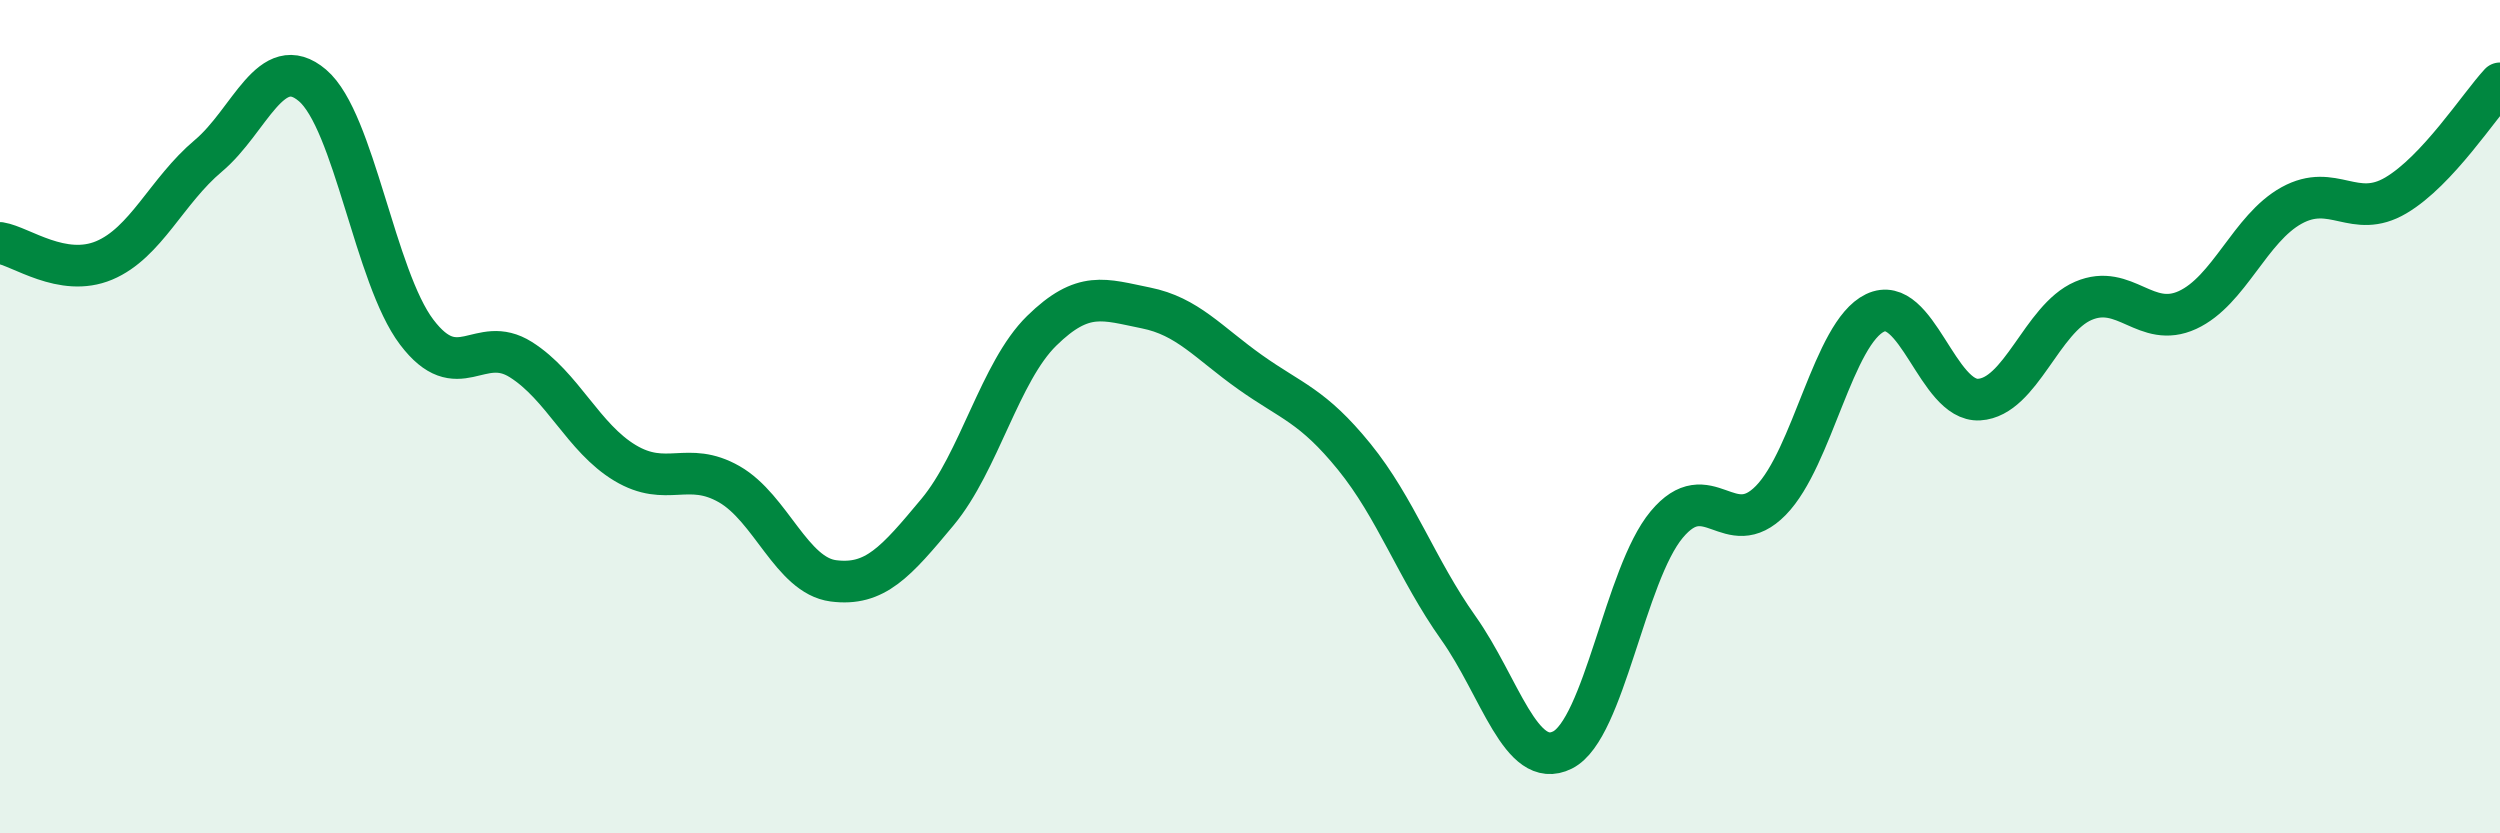 
    <svg width="60" height="20" viewBox="0 0 60 20" xmlns="http://www.w3.org/2000/svg">
      <path
        d="M 0,5.83 C 0.5,5.91 1.5,6.67 2.5,6.25 C 3.5,5.83 4,4.58 5,3.74 C 6,2.9 6.5,1.2 7.5,2.05 C 8.5,2.9 9,6.65 10,7.97 C 11,9.29 11.5,8 12.5,8.63 C 13.5,9.26 14,10.51 15,11.11 C 16,11.71 16.5,11.05 17.5,11.62 C 18.5,12.19 19,13.81 20,13.94 C 21,14.07 21.5,13.49 22.5,12.29 C 23.5,11.09 24,8.92 25,7.94 C 26,6.96 26.5,7.19 27.5,7.39 C 28.5,7.59 29,8.22 30,8.93 C 31,9.64 31.5,9.73 32.5,10.96 C 33.5,12.19 34,13.66 35,15.07 C 36,16.48 36.5,18.5 37.5,18 C 38.5,17.5 39,13.79 40,12.59 C 41,11.39 41.5,13.03 42.5,12.01 C 43.5,10.99 44,7.99 45,7.51 C 46,7.03 46.5,9.65 47.5,9.59 C 48.5,9.53 49,7.65 50,7.22 C 51,6.79 51.5,7.9 52.5,7.44 C 53.5,6.98 54,5.48 55,4.93 C 56,4.38 56.5,5.28 57.5,4.69 C 58.5,4.1 59.5,2.54 60,2L60 20L0 20Z"
        fill="#008740"
        opacity="0.1"
        stroke-linecap="round"
        stroke-linejoin="round"
      />
      <path
        d="M 0,5.83 C 0.5,5.91 1.5,6.67 2.5,6.25 C 3.5,5.83 4,4.58 5,3.74 C 6,2.9 6.5,1.2 7.5,2.05 C 8.5,2.9 9,6.65 10,7.97 C 11,9.29 11.5,8 12.5,8.63 C 13.5,9.26 14,10.51 15,11.11 C 16,11.71 16.5,11.05 17.5,11.62 C 18.5,12.19 19,13.81 20,13.94 C 21,14.07 21.5,13.49 22.5,12.29 C 23.5,11.09 24,8.92 25,7.94 C 26,6.96 26.5,7.19 27.5,7.39 C 28.5,7.59 29,8.22 30,8.93 C 31,9.64 31.5,9.73 32.5,10.96 C 33.5,12.19 34,13.66 35,15.07 C 36,16.48 36.5,18.5 37.5,18 C 38.5,17.5 39,13.79 40,12.59 C 41,11.39 41.5,13.03 42.5,12.01 C 43.5,10.99 44,7.99 45,7.51 C 46,7.03 46.5,9.65 47.5,9.59 C 48.5,9.53 49,7.65 50,7.22 C 51,6.79 51.5,7.9 52.5,7.44 C 53.5,6.98 54,5.48 55,4.93 C 56,4.38 56.5,5.28 57.5,4.69 C 58.5,4.1 59.5,2.54 60,2"
        stroke="#008740"
        stroke-width="1"
        fill="none"
        stroke-linecap="round"
        stroke-linejoin="round"
      />
    </svg>
  